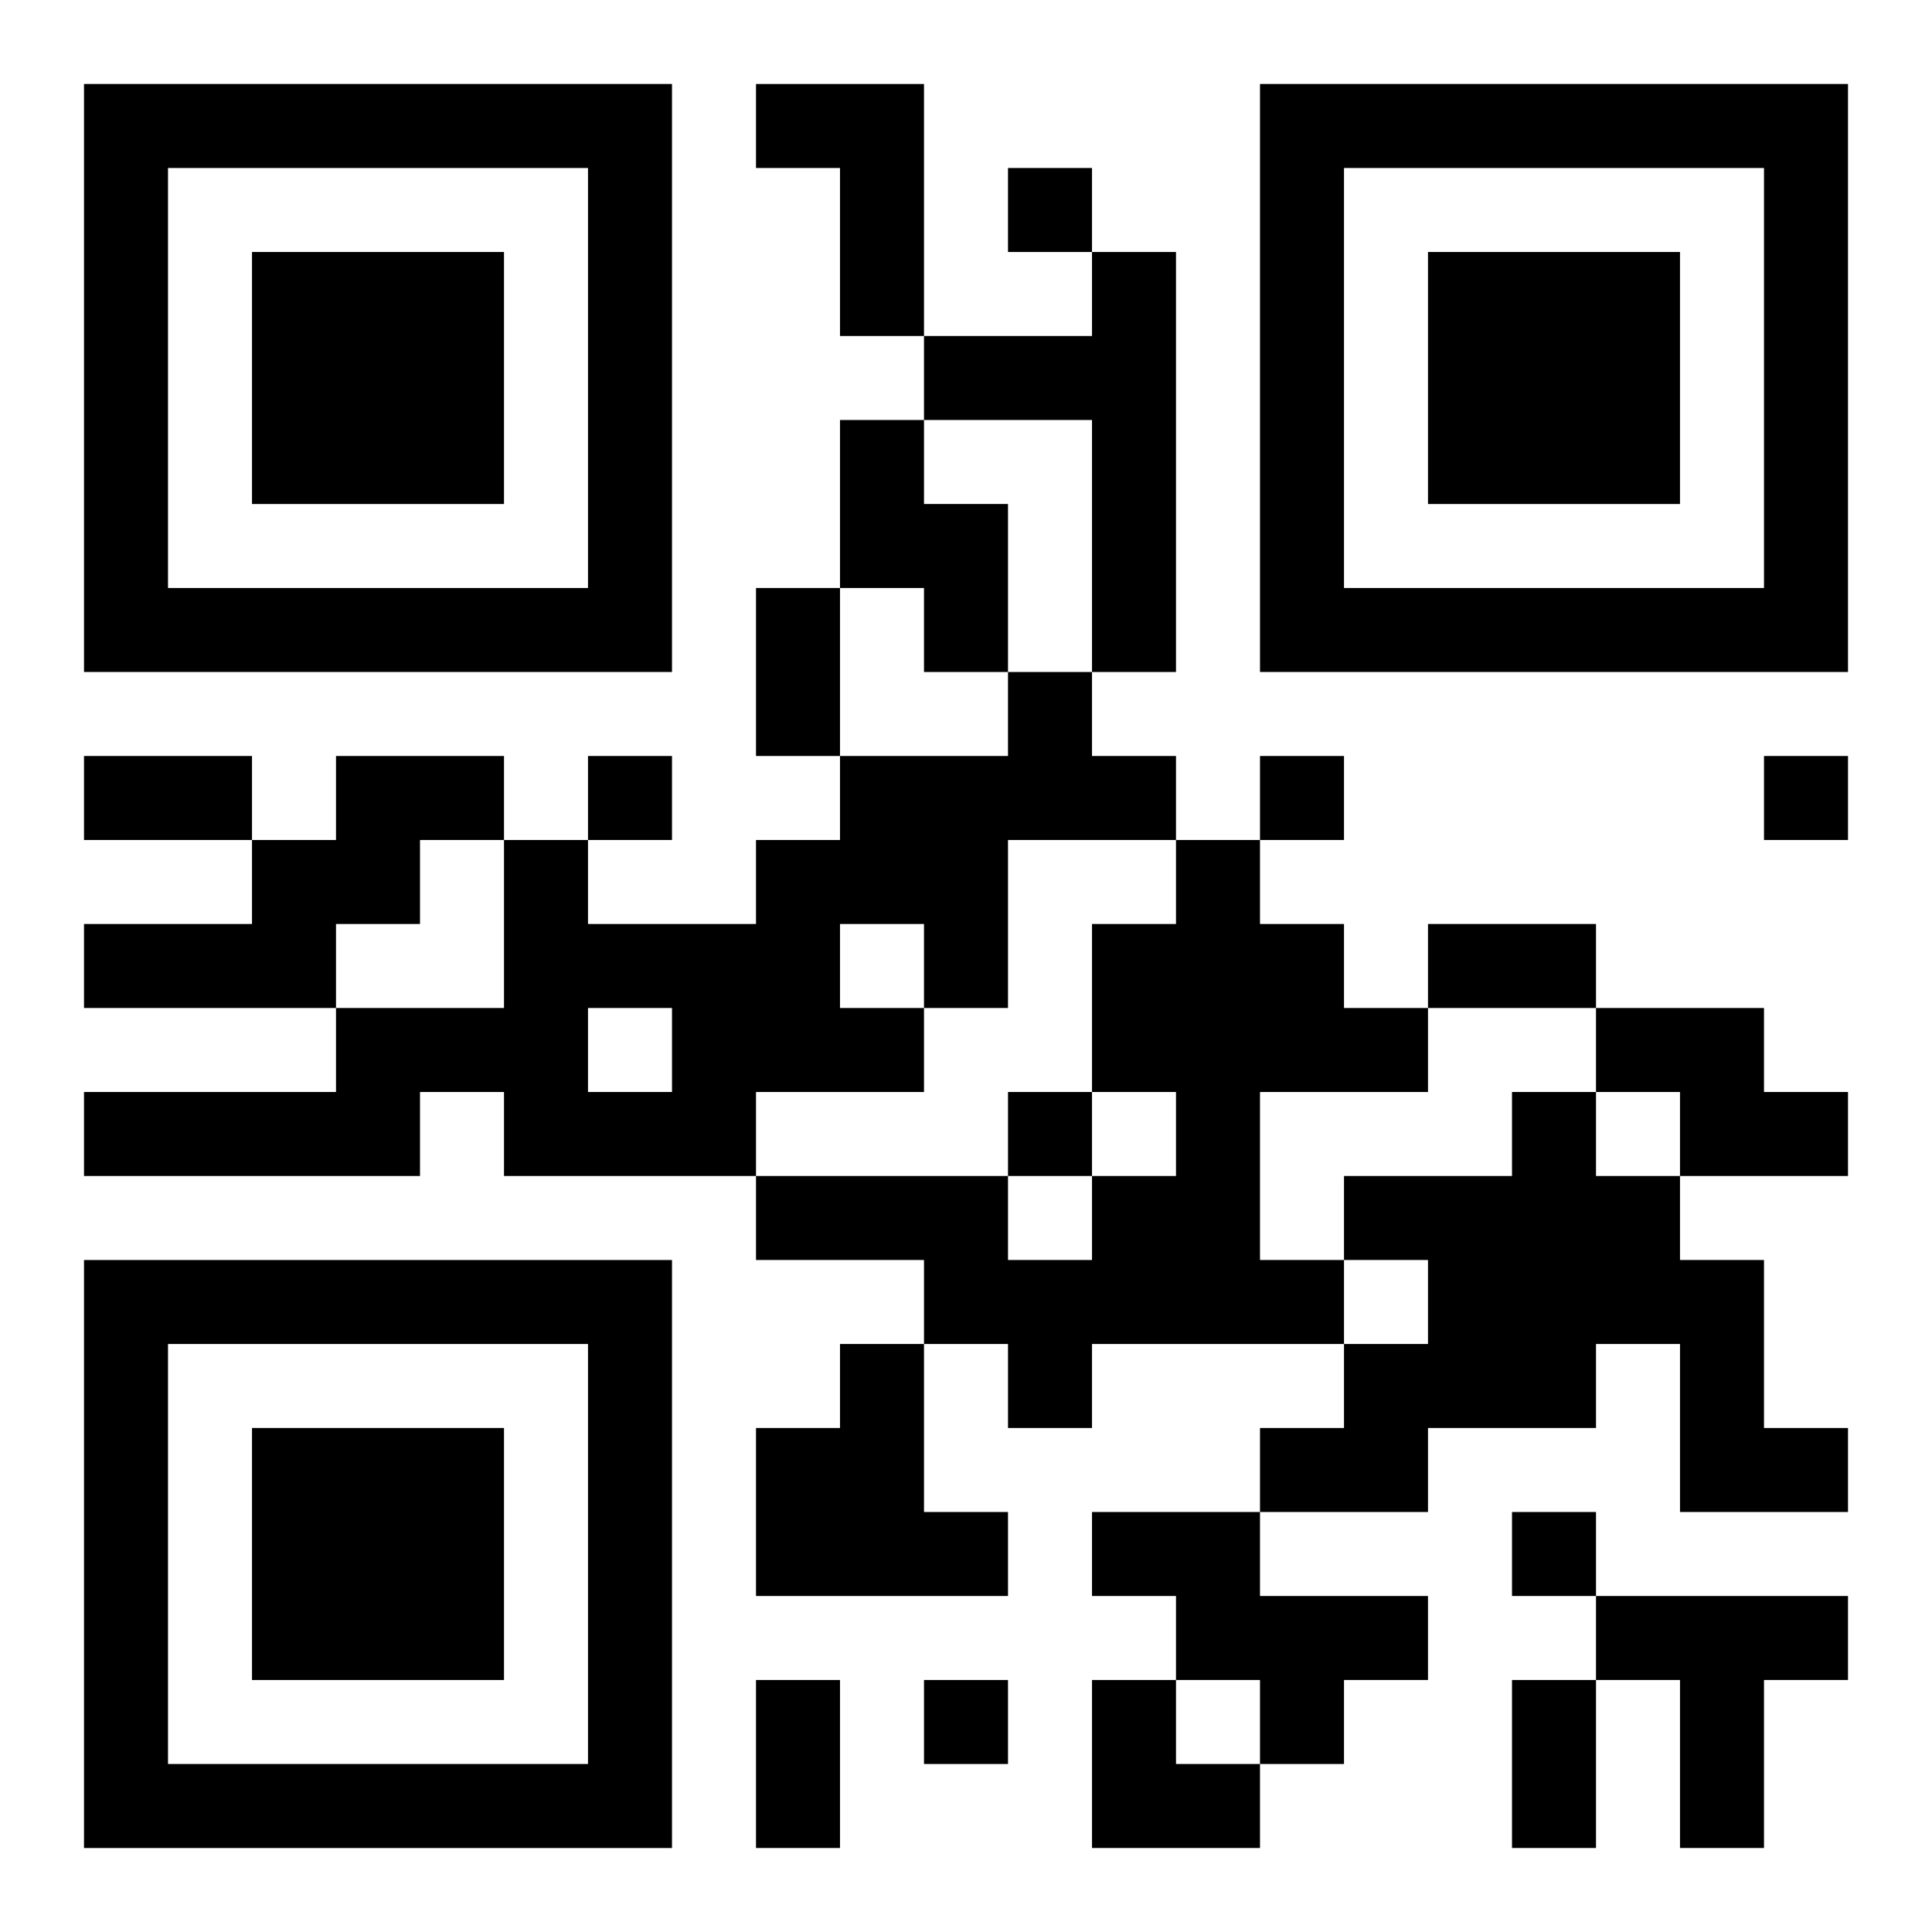 <?xml version="1.0" encoding="UTF-8"?>
<svg width="250" height="250" baseProfile="full" version="1.1" viewBox="-1 -1 23 23" xmlns="http://www.w3.org/2000/svg" xmlns:xlink="http://www.w3.org/1999/xlink"><symbol id="a"><path d="m0 7v7h7v-7h-7zm1 1h5v5h-5v-5zm1 1v3h3v-3h-3z"/></symbol><use y="-7" xlink:href="#a"/><use y="7" xlink:href="#a"/><use x="14" y="-7" xlink:href="#a"/><path d="m8 0h2v3h-1v-2h-1v-1m4 2h1v5h-1v-3h-2v-1h2v-1m-3 2h1v1h1v2h-1v-1h-1v-2m2 3h1v1h1v1h-2v2h-1v1h-2v1h-3v-1h-1v1h-4v-1h3v-1h2v-2h1v1h2v-1h1v-1h2v-1m-2 3v1h1v-1h-1m-3 1v1h1v-1h-1m-3-3h2v1h-1v1h-1v1h-3v-1h2v-1h1v-1m10 1h1v1h1v1h1v1h-2v2h1v1h-3v1h-1v-1h-1v-1h-2v-1h3v1h1v-1h1v-1h-1v-2h1v-1m5 2h2v1h1v1h-2v-1h-1v-1m-1 1h1v1h1v1h1v2h1v1h-2v-2h-1v1h-2v1h-2v-1h1v-1h1v-1h-1v-1h2v-1m-8 3h1v2h1v1h-3v-2h1v-1m3 2h2v1h2v1h-1v1h-1v-1h-1v-1h-1v-1m6 1h3v1h-1v2h-1v-2h-1v-1m-7-17v1h1v-1h-1m-5 7v1h1v-1h-1m8 0v1h1v-1h-1m6 0v1h1v-1h-1m-9 4v1h1v-1h-1m6 5v1h1v-1h-1m-7 2v1h1v-1h-1m-2-13h1v2h-1v-2m-8 2h2v1h-2v-1m16 2h2v1h-2v-1m-8 9h1v2h-1v-2m9 0h1v2h-1v-2m-5 0h1v1h1v1h-2z"/></svg>
